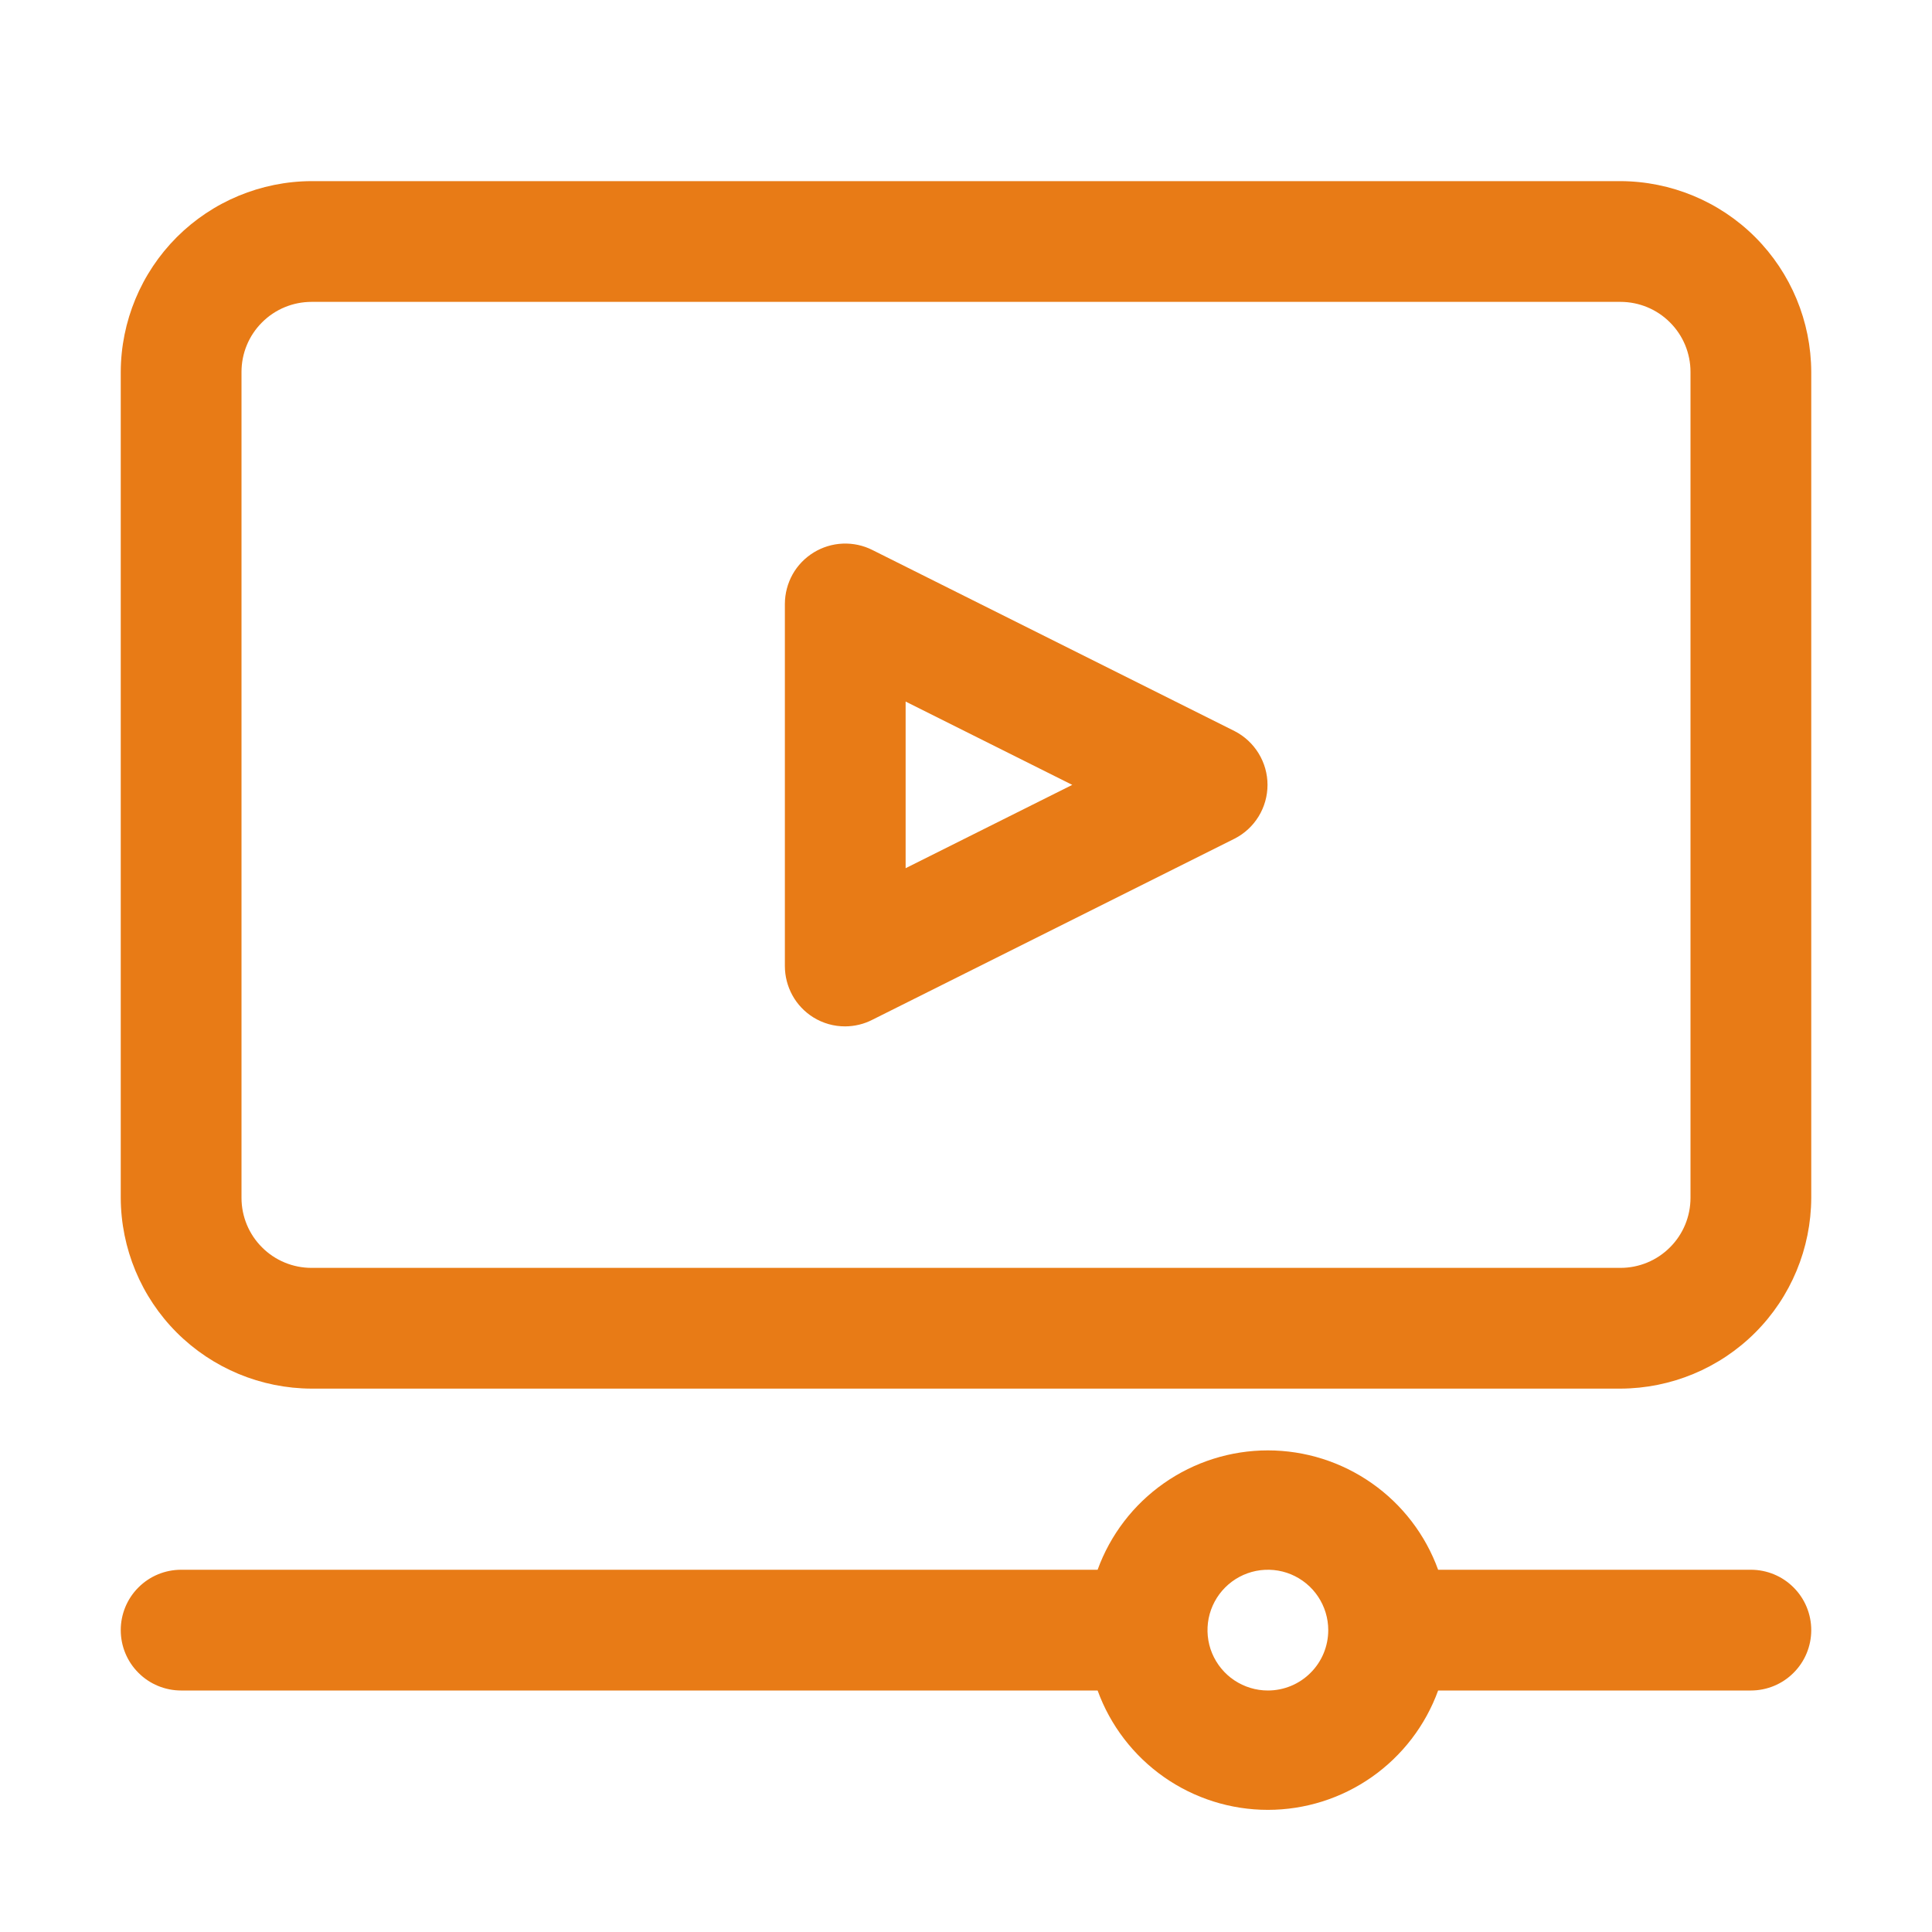 <svg width="32" height="32" viewBox="0 0 32 32" fill="none" xmlns="http://www.w3.org/2000/svg">
<path d="M26.84 3H5.16C4.323 3.003 3.521 3.336 2.928 3.928C2.336 4.521 2.003 5.323 2 6.16V19.84C2.003 20.677 2.336 21.48 2.928 22.072C3.521 22.664 4.323 22.997 5.16 23H26.84C27.677 22.997 28.48 22.664 29.072 22.072C29.664 21.48 29.997 20.677 30 19.84V6.16C29.997 5.323 29.664 4.521 29.072 3.928C28.48 3.336 27.677 3.003 26.84 3ZM28 19.84C28 20.148 27.878 20.443 27.66 20.66C27.443 20.878 27.148 21 26.84 21H5.16C4.852 21 4.557 20.878 4.34 20.66C4.122 20.443 4 20.148 4 19.84V6.16C4 5.852 4.122 5.557 4.34 5.34C4.557 5.122 4.852 5 5.16 5H26.84C27.148 5 27.443 5.122 27.66 5.34C27.878 5.557 28 5.852 28 6.16V19.84Z" fill="#E87B16"/>
<path d="M29 26H23.82C23.61 25.421 23.226 24.92 22.722 24.567C22.217 24.213 21.616 24.023 21 24.023C20.384 24.023 19.783 24.213 19.278 24.567C18.774 24.92 18.39 25.421 18.18 26H3C2.735 26 2.48 26.105 2.293 26.293C2.105 26.48 2 26.735 2 27C2 27.265 2.105 27.52 2.293 27.707C2.48 27.895 2.735 28 3 28H18.18C18.39 28.579 18.774 29.079 19.278 29.433C19.783 29.787 20.384 29.977 21 29.977C21.616 29.977 22.217 29.787 22.722 29.433C23.226 29.079 23.61 28.579 23.82 28H29C29.265 28 29.52 27.895 29.707 27.707C29.895 27.52 30 27.265 30 27C30 26.735 29.895 26.48 29.707 26.293C29.52 26.105 29.265 26 29 26ZM21 28C20.802 28 20.609 27.941 20.444 27.831C20.28 27.722 20.152 27.565 20.076 27.383C20 27.2 19.981 26.999 20.019 26.805C20.058 26.611 20.153 26.433 20.293 26.293C20.433 26.153 20.611 26.058 20.805 26.019C20.999 25.981 21.2 26 21.383 26.076C21.565 26.152 21.722 26.28 21.831 26.444C21.941 26.609 22 26.802 22 27C22 27.265 21.895 27.52 21.707 27.707C21.52 27.895 21.265 28 21 28Z" fill="#E87B16"/>
<path d="M20.45 12.11L14.45 9.11C14.298 9.033 14.129 8.997 13.958 9.004C13.788 9.011 13.622 9.062 13.477 9.151C13.332 9.24 13.211 9.365 13.128 9.513C13.045 9.662 13.001 9.83 13 10V16C13 16.17 13.043 16.337 13.125 16.486C13.207 16.635 13.326 16.76 13.47 16.85C13.629 16.949 13.813 17.001 14 17C14.156 16.999 14.311 16.962 14.45 16.89L20.45 13.89C20.614 13.806 20.751 13.679 20.847 13.522C20.943 13.365 20.994 13.184 20.994 13C20.994 12.816 20.943 12.636 20.847 12.479C20.751 12.322 20.614 12.194 20.45 12.11ZM15 14.38V11.62L17.76 13L15 14.38Z" fill="#E87B16"/>
</svg>
